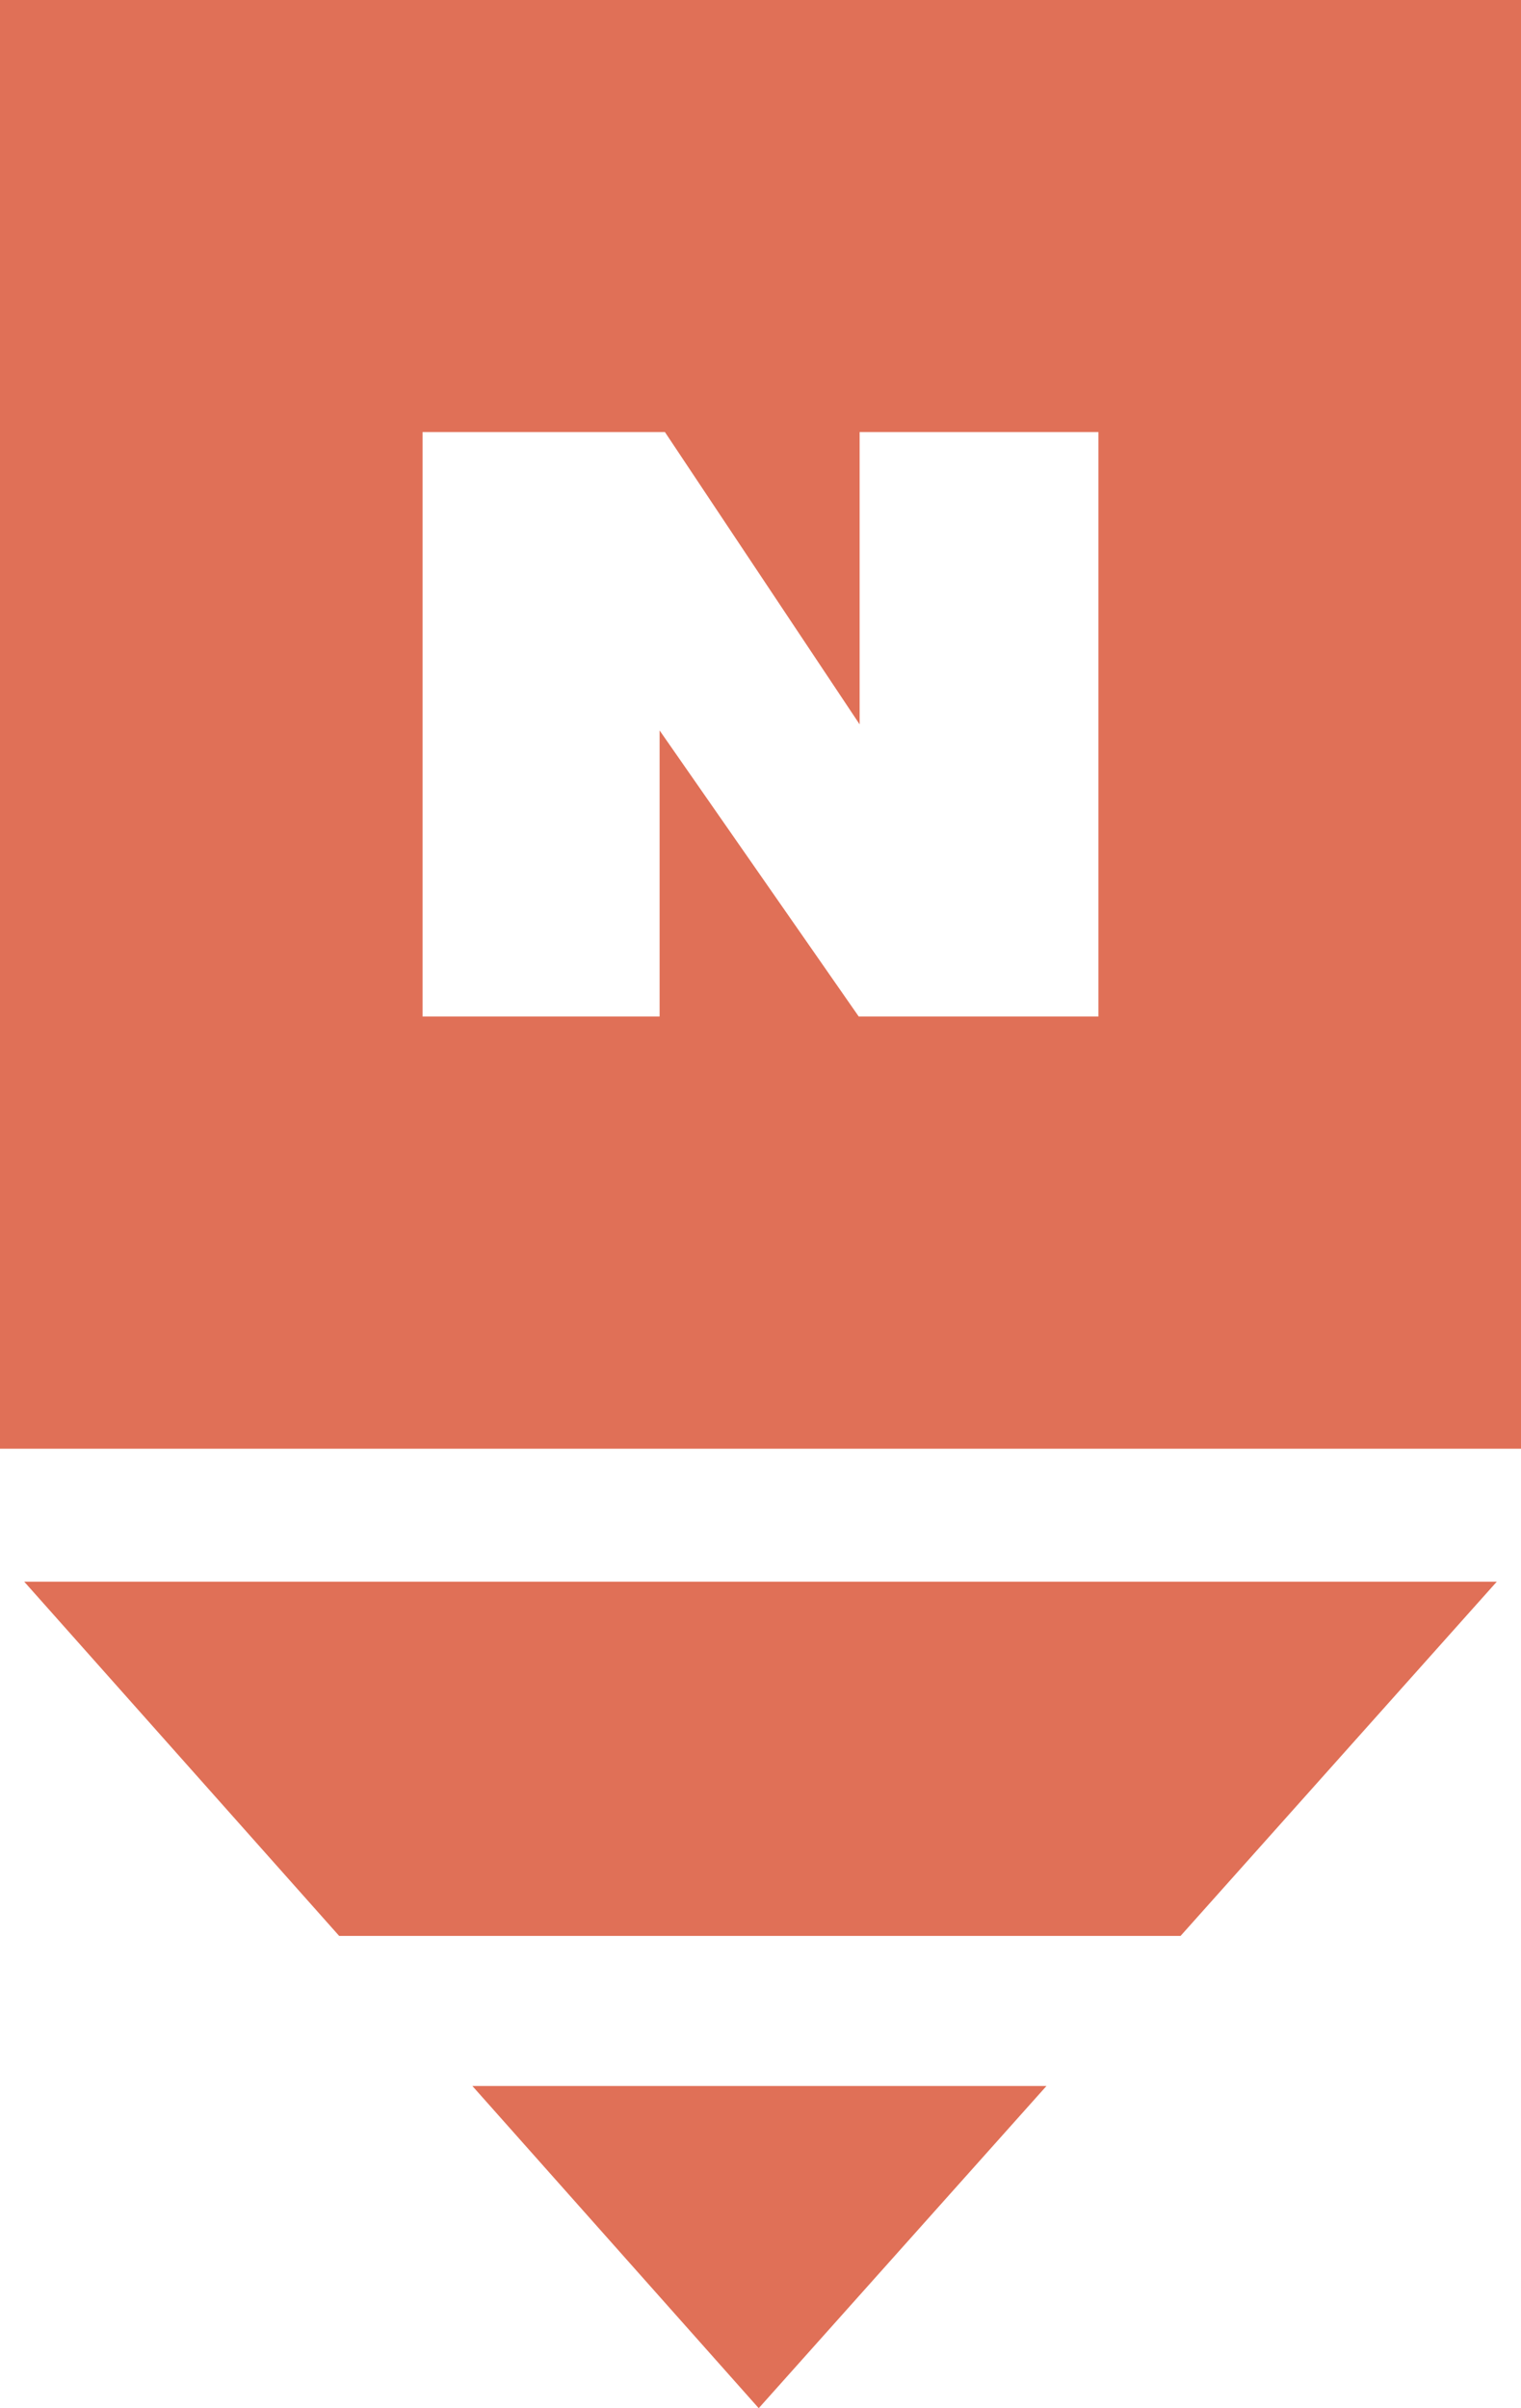 <svg width="12" height="19" viewBox="0 0 12 19" fill="none" xmlns="http://www.w3.org/2000/svg">
<g clip-path="url(#clip0_1469_52616)">
<path d="M0 0V11.43H12V0H0ZM8.666 8.02H6.775L5.204 5.763V8.02H3.334V3.409H5.246L6.782 5.715V3.409H8.666V8.02Z" fill="#E07057"/>
<path d="M0.191 12.479L2.676 15.274H9.314L11.809 12.479H0.191Z" fill="#E07057"/>
<path d="M5.986 19L8.256 16.458H3.727L5.986 19Z" fill="#E07057"/>
</g>
<defs>
<clipPath id="clip0_1469_52616">
<rect width="12" height="19" fill="white"/>
</clipPath>
</defs>
</svg>
